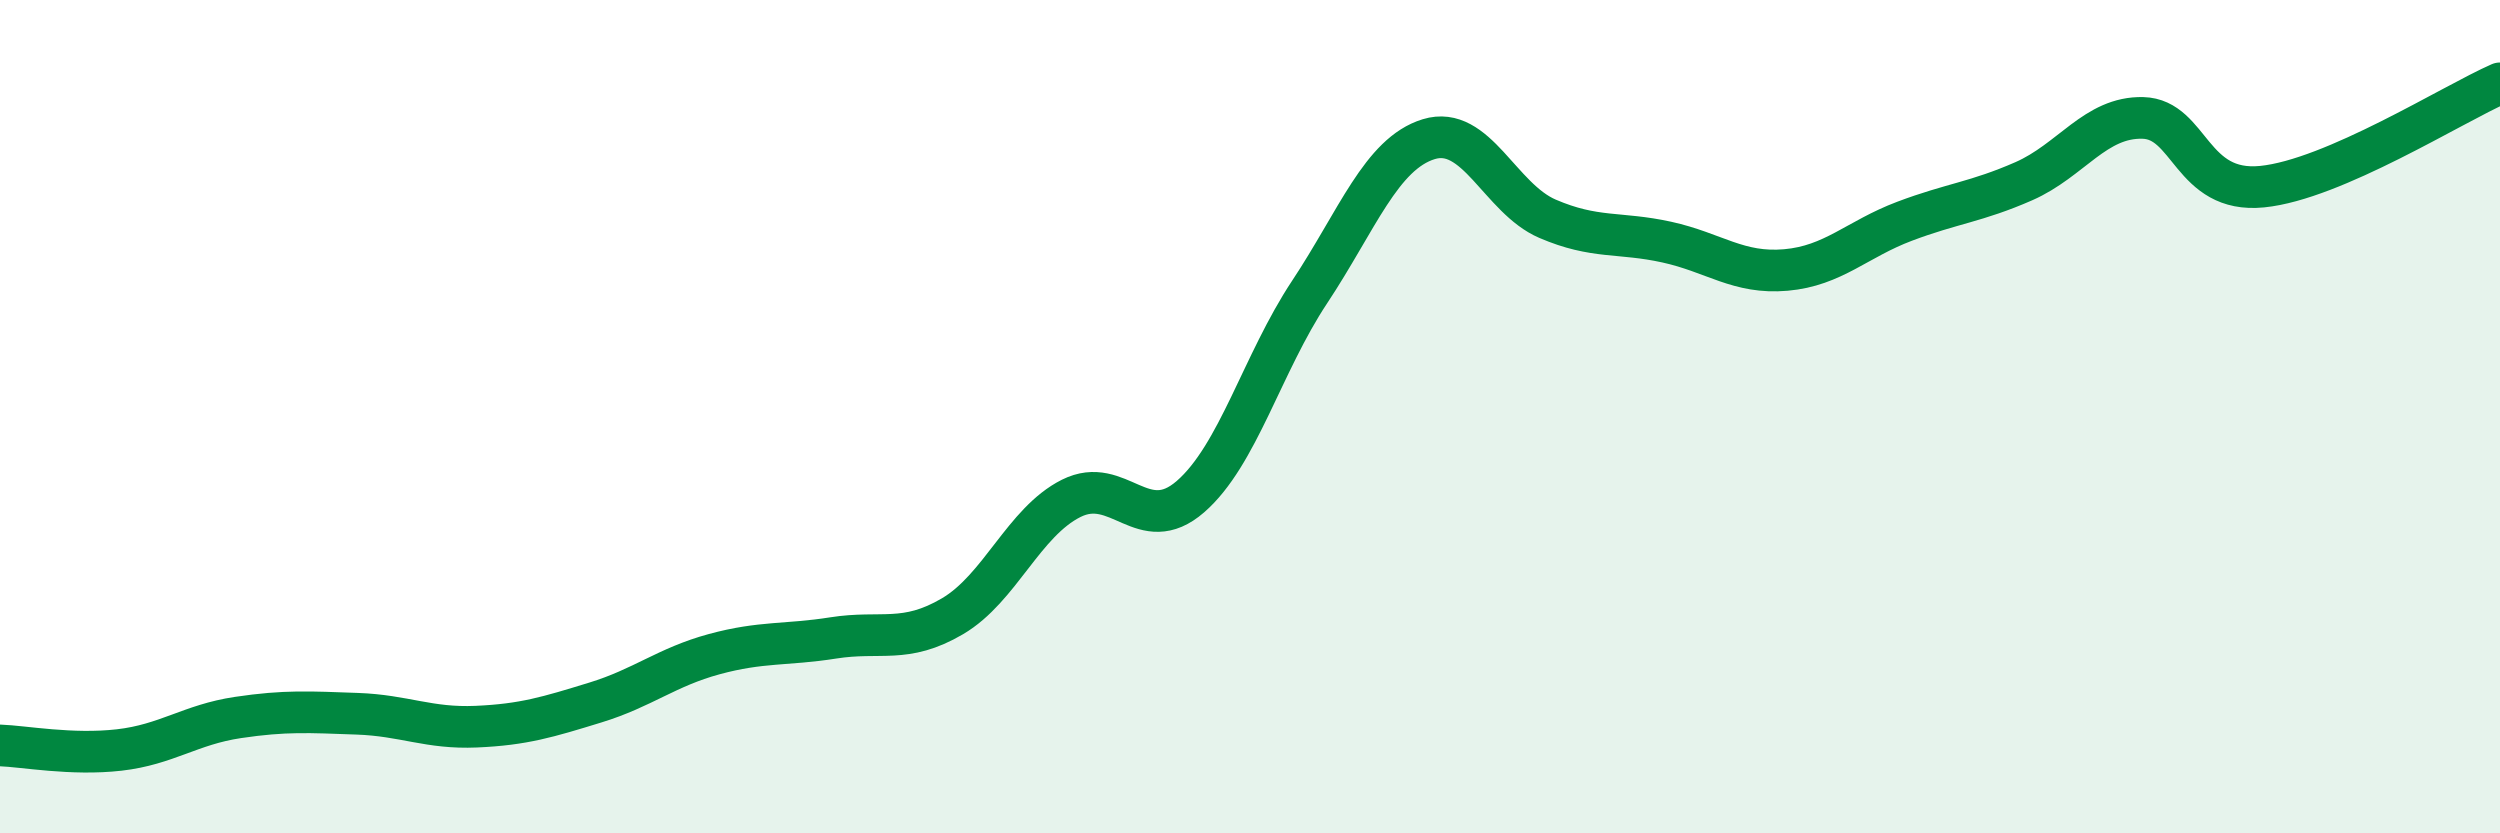 
    <svg width="60" height="20" viewBox="0 0 60 20" xmlns="http://www.w3.org/2000/svg">
      <path
        d="M 0,17.89 C 0.57,17.91 1.72,18.13 2.86,18 C 4,17.87 4.57,17.39 5.71,17.22 C 6.85,17.05 7.43,17.09 8.57,17.13 C 9.71,17.17 10.29,17.49 11.43,17.44 C 12.57,17.39 13.15,17.21 14.29,16.86 C 15.43,16.51 16,16.01 17.14,15.7 C 18.28,15.39 18.86,15.49 20,15.31 C 21.14,15.13 21.72,15.46 22.86,14.79 C 24,14.12 24.57,12.53 25.71,11.96 C 26.85,11.39 27.43,12.91 28.57,11.92 C 29.71,10.93 30.29,8.73 31.43,7.01 C 32.57,5.29 33.15,3.69 34.29,3.34 C 35.43,2.99 36,4.76 37.14,5.25 C 38.28,5.74 38.86,5.56 40,5.81 C 41.14,6.06 41.72,6.58 42.86,6.48 C 44,6.38 44.57,5.74 45.71,5.31 C 46.85,4.88 47.43,4.85 48.57,4.35 C 49.71,3.85 50.29,2.8 51.43,2.83 C 52.57,2.86 52.58,4.65 54.29,4.48 C 56,4.31 58.86,2.5 60,2L60 20L0 20Z"
        fill="#008740"
        opacity="0.1"
        stroke-linecap="round"
        stroke-linejoin="round"
      />
      <path
        d="M 0,17.89 C 0.57,17.91 1.72,18.13 2.86,18 C 4,17.87 4.57,17.39 5.71,17.22 C 6.85,17.05 7.43,17.09 8.57,17.13 C 9.71,17.17 10.29,17.49 11.43,17.44 C 12.57,17.39 13.15,17.21 14.29,16.86 C 15.43,16.51 16,16.01 17.14,15.7 C 18.28,15.39 18.86,15.49 20,15.31 C 21.14,15.13 21.72,15.46 22.86,14.79 C 24,14.12 24.57,12.53 25.71,11.96 C 26.85,11.39 27.43,12.91 28.57,11.92 C 29.71,10.93 30.29,8.73 31.43,7.01 C 32.57,5.29 33.15,3.69 34.29,3.34 C 35.43,2.99 36,4.76 37.14,5.25 C 38.28,5.74 38.86,5.56 40,5.81 C 41.14,6.06 41.72,6.58 42.86,6.48 C 44,6.38 44.57,5.74 45.71,5.31 C 46.85,4.88 47.43,4.85 48.57,4.35 C 49.71,3.85 50.29,2.8 51.43,2.83 C 52.57,2.86 52.58,4.65 54.29,4.48 C 56,4.31 58.86,2.5 60,2"
        stroke="#008740"
        stroke-width="1"
        fill="none"
        stroke-linecap="round"
        stroke-linejoin="round"
      />
    </svg>
  